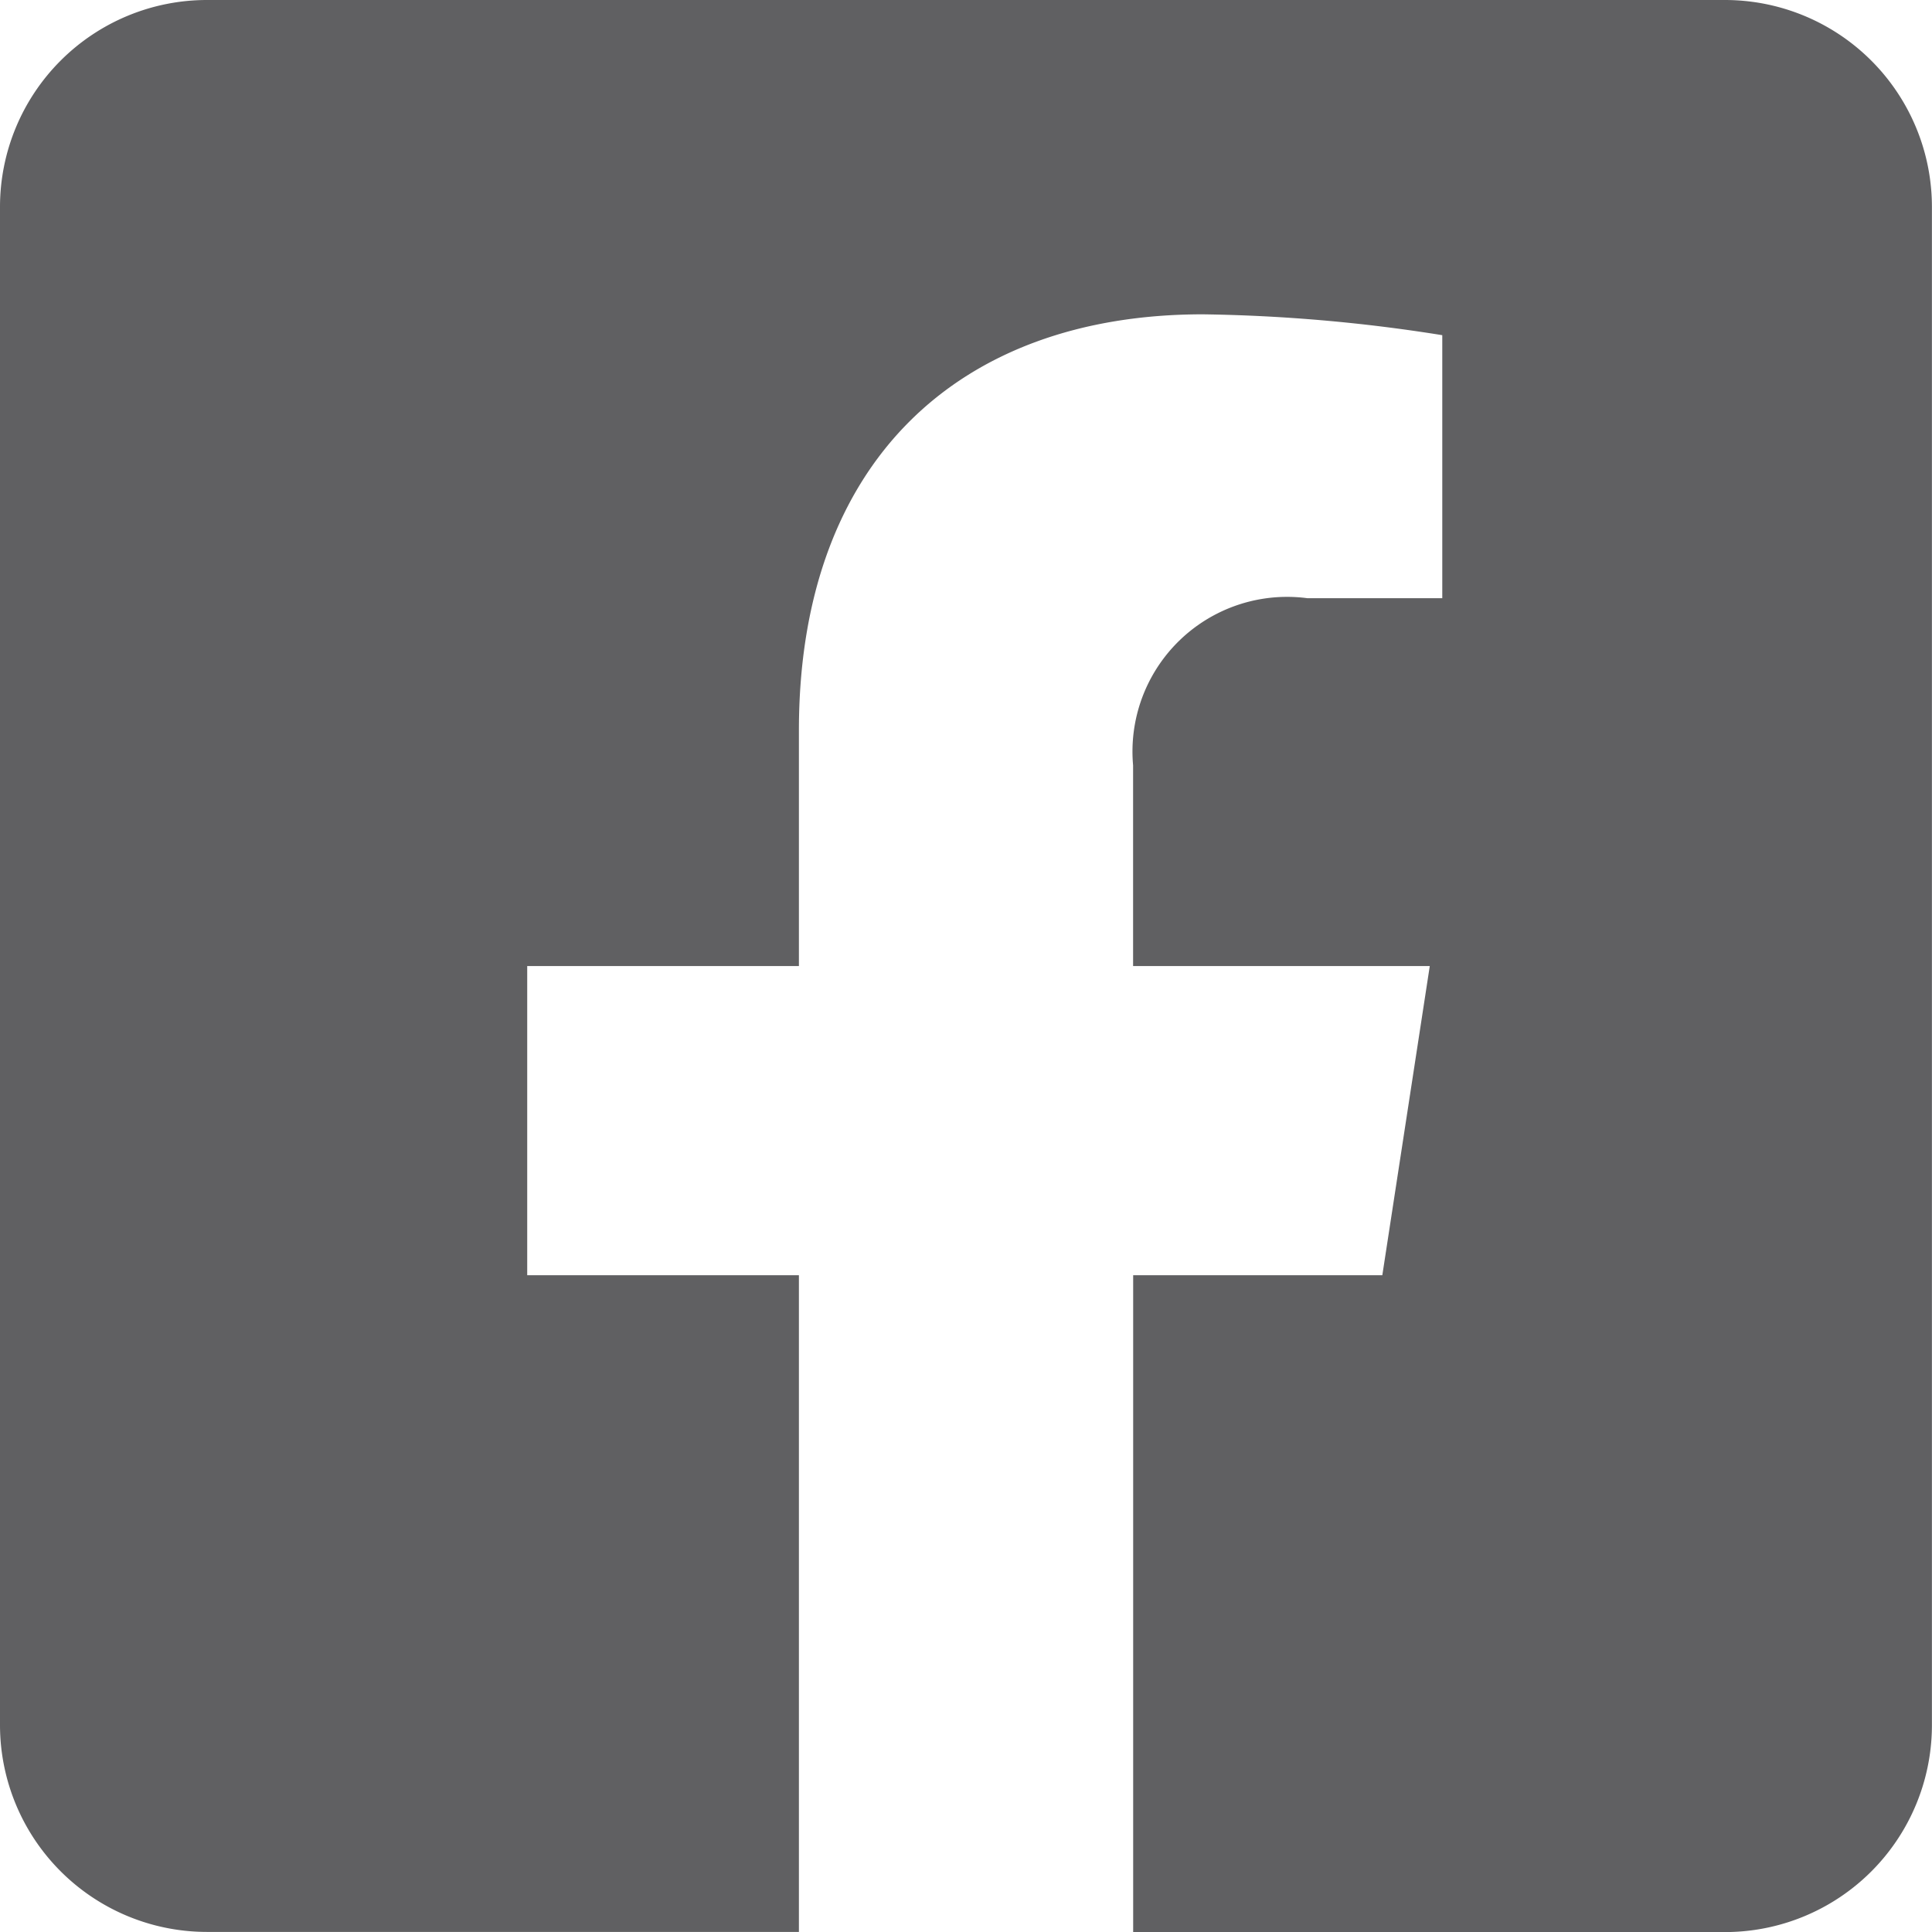 <svg xmlns="http://www.w3.org/2000/svg" width="25.201" height="25.201" viewBox="0 0 25.201 25.201">
  <path id="Icon_awesome-facebook-square" data-name="Icon awesome-facebook-square" d="M22.5,2.25H2.7A2.7,2.7,0,0,0,0,4.95v19.8a2.7,2.7,0,0,0,2.7,2.7h7.721V18.884H6.877V14.851h3.544V11.777c0-3.5,2.081-5.427,5.269-5.427a21.47,21.47,0,0,1,3.123.272v3.431H17.054a2.017,2.017,0,0,0-2.274,2.179v2.619H18.65l-.619,4.033h-3.25v8.568H22.5a2.7,2.7,0,0,0,2.7-2.7V4.95a2.7,2.7,0,0,0-2.7-2.7Z" transform="translate(0 -2.25)" fill="#606062"/>
</svg>
